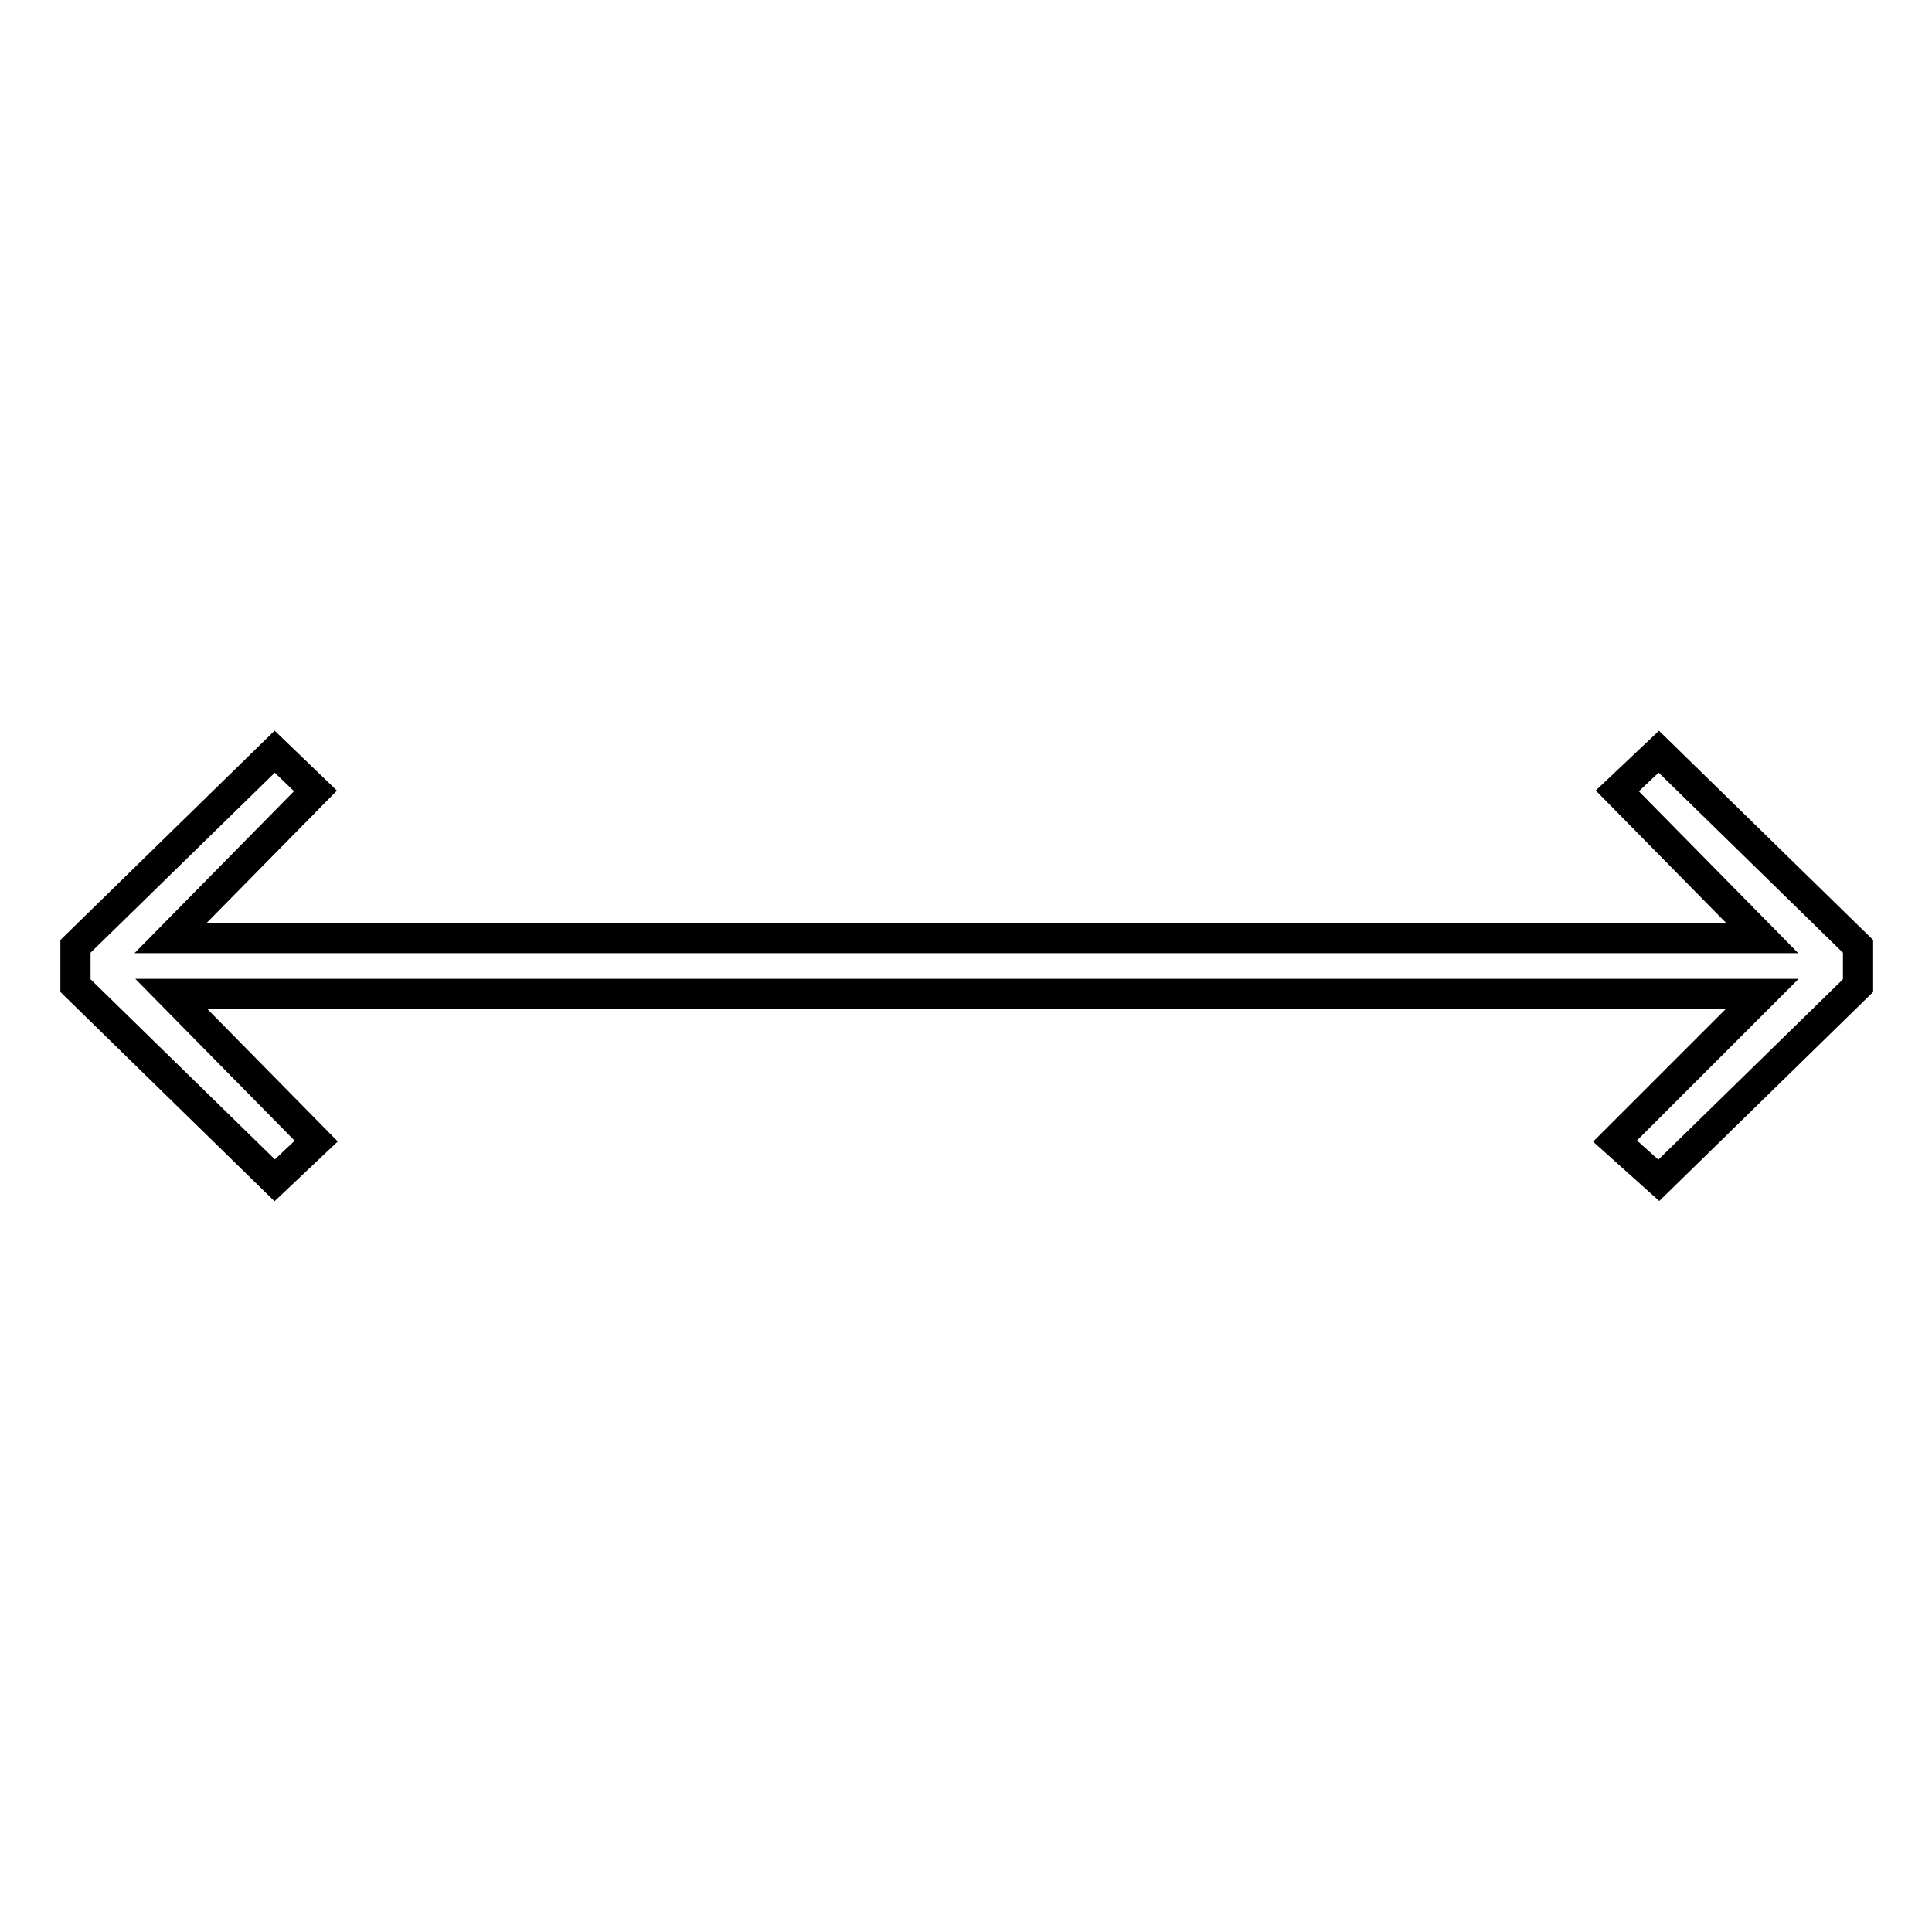 <?xml version="1.0" encoding="utf-8"?>
<!-- Svg Vector Icons : http://www.onlinewebfonts.com/icon -->
<!DOCTYPE svg PUBLIC "-//W3C//DTD SVG 1.1//EN" "http://www.w3.org/Graphics/SVG/1.1/DTD/svg11.dtd">
<svg version="1.1" xmlns="http://www.w3.org/2000/svg" xmlns:xlink="http://www.w3.org/1999/xlink" x="0px" y="0px" viewBox="0 0 256 256" enable-background="new 0 0 256 256" xml:space="preserve">
<g> <path stroke-width="4" fill-opacity="0" stroke="#000000"  d="M36.4,99.6L10,125.4v5.2l26.4,25.8l5.5-5.2l-19.2-19.5h210.8l-19.5,19.5l5.8,5.2l26.4-25.8v-5.2l-26.4-25.8 l-5.5,5.2l19.2,19.5H22.6l19.2-19.5L36.4,99.6z"/></g>
</svg>